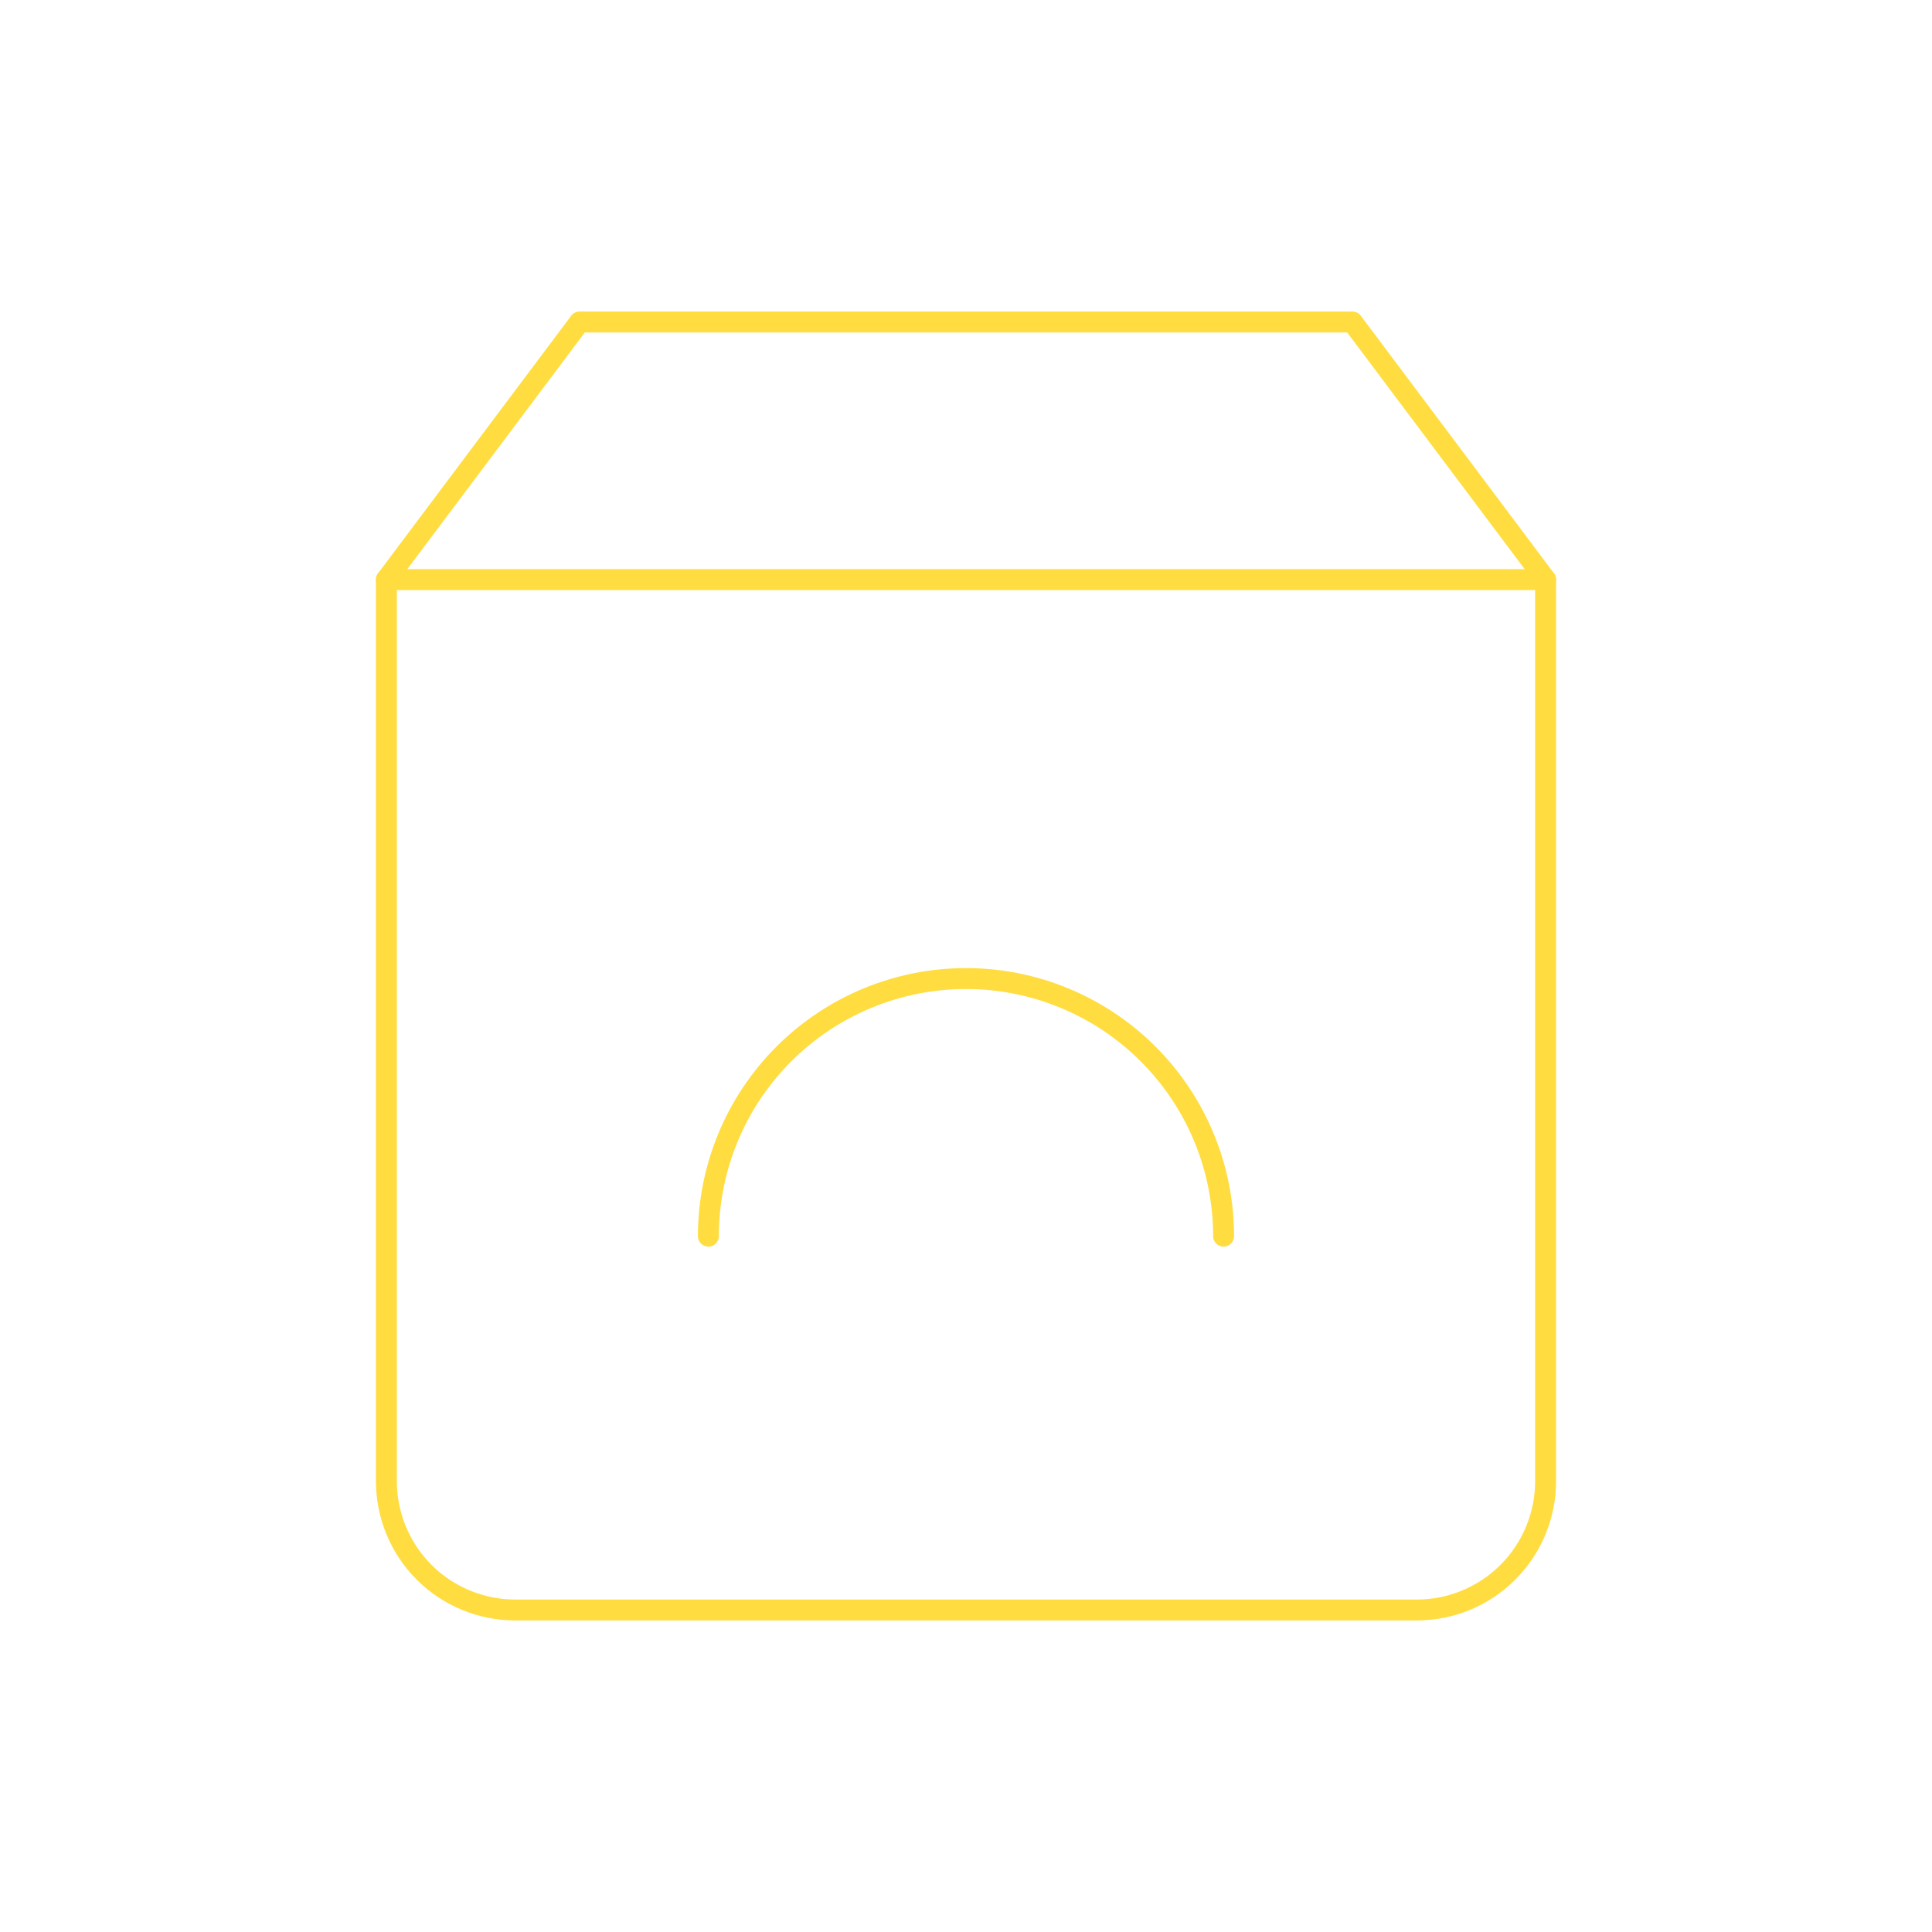 <svg width="277" height="277" viewBox="0 0 277 277" fill="none" xmlns="http://www.w3.org/2000/svg">
<path d="M83.099 46.165L55.399 83.098V212.365C55.399 217.263 57.344 221.96 60.808 225.423C64.271 228.886 68.968 230.832 73.866 230.832H203.132C208.03 230.832 212.727 228.886 216.19 225.423C219.653 221.96 221.599 217.263 221.599 212.365V83.098L193.899 46.165H83.099Z" stroke="#FFDD40" stroke-width="3" stroke-linecap="round" stroke-linejoin="round"/>
<path d="M55.399 83.099H221.599" stroke="#FFDD40" stroke-width="3" stroke-linecap="round" stroke-linejoin="round"/>
<path d="M101.565 177.232C101.565 167.437 105.456 158.043 112.383 151.117C119.309 144.19 128.703 140.299 138.499 140.299C148.294 140.299 157.688 144.19 164.614 151.117C171.541 158.043 175.432 167.437 175.432 177.232" stroke="#FFDD40" stroke-width="3" stroke-linecap="round" stroke-linejoin="round"/>
</svg>
